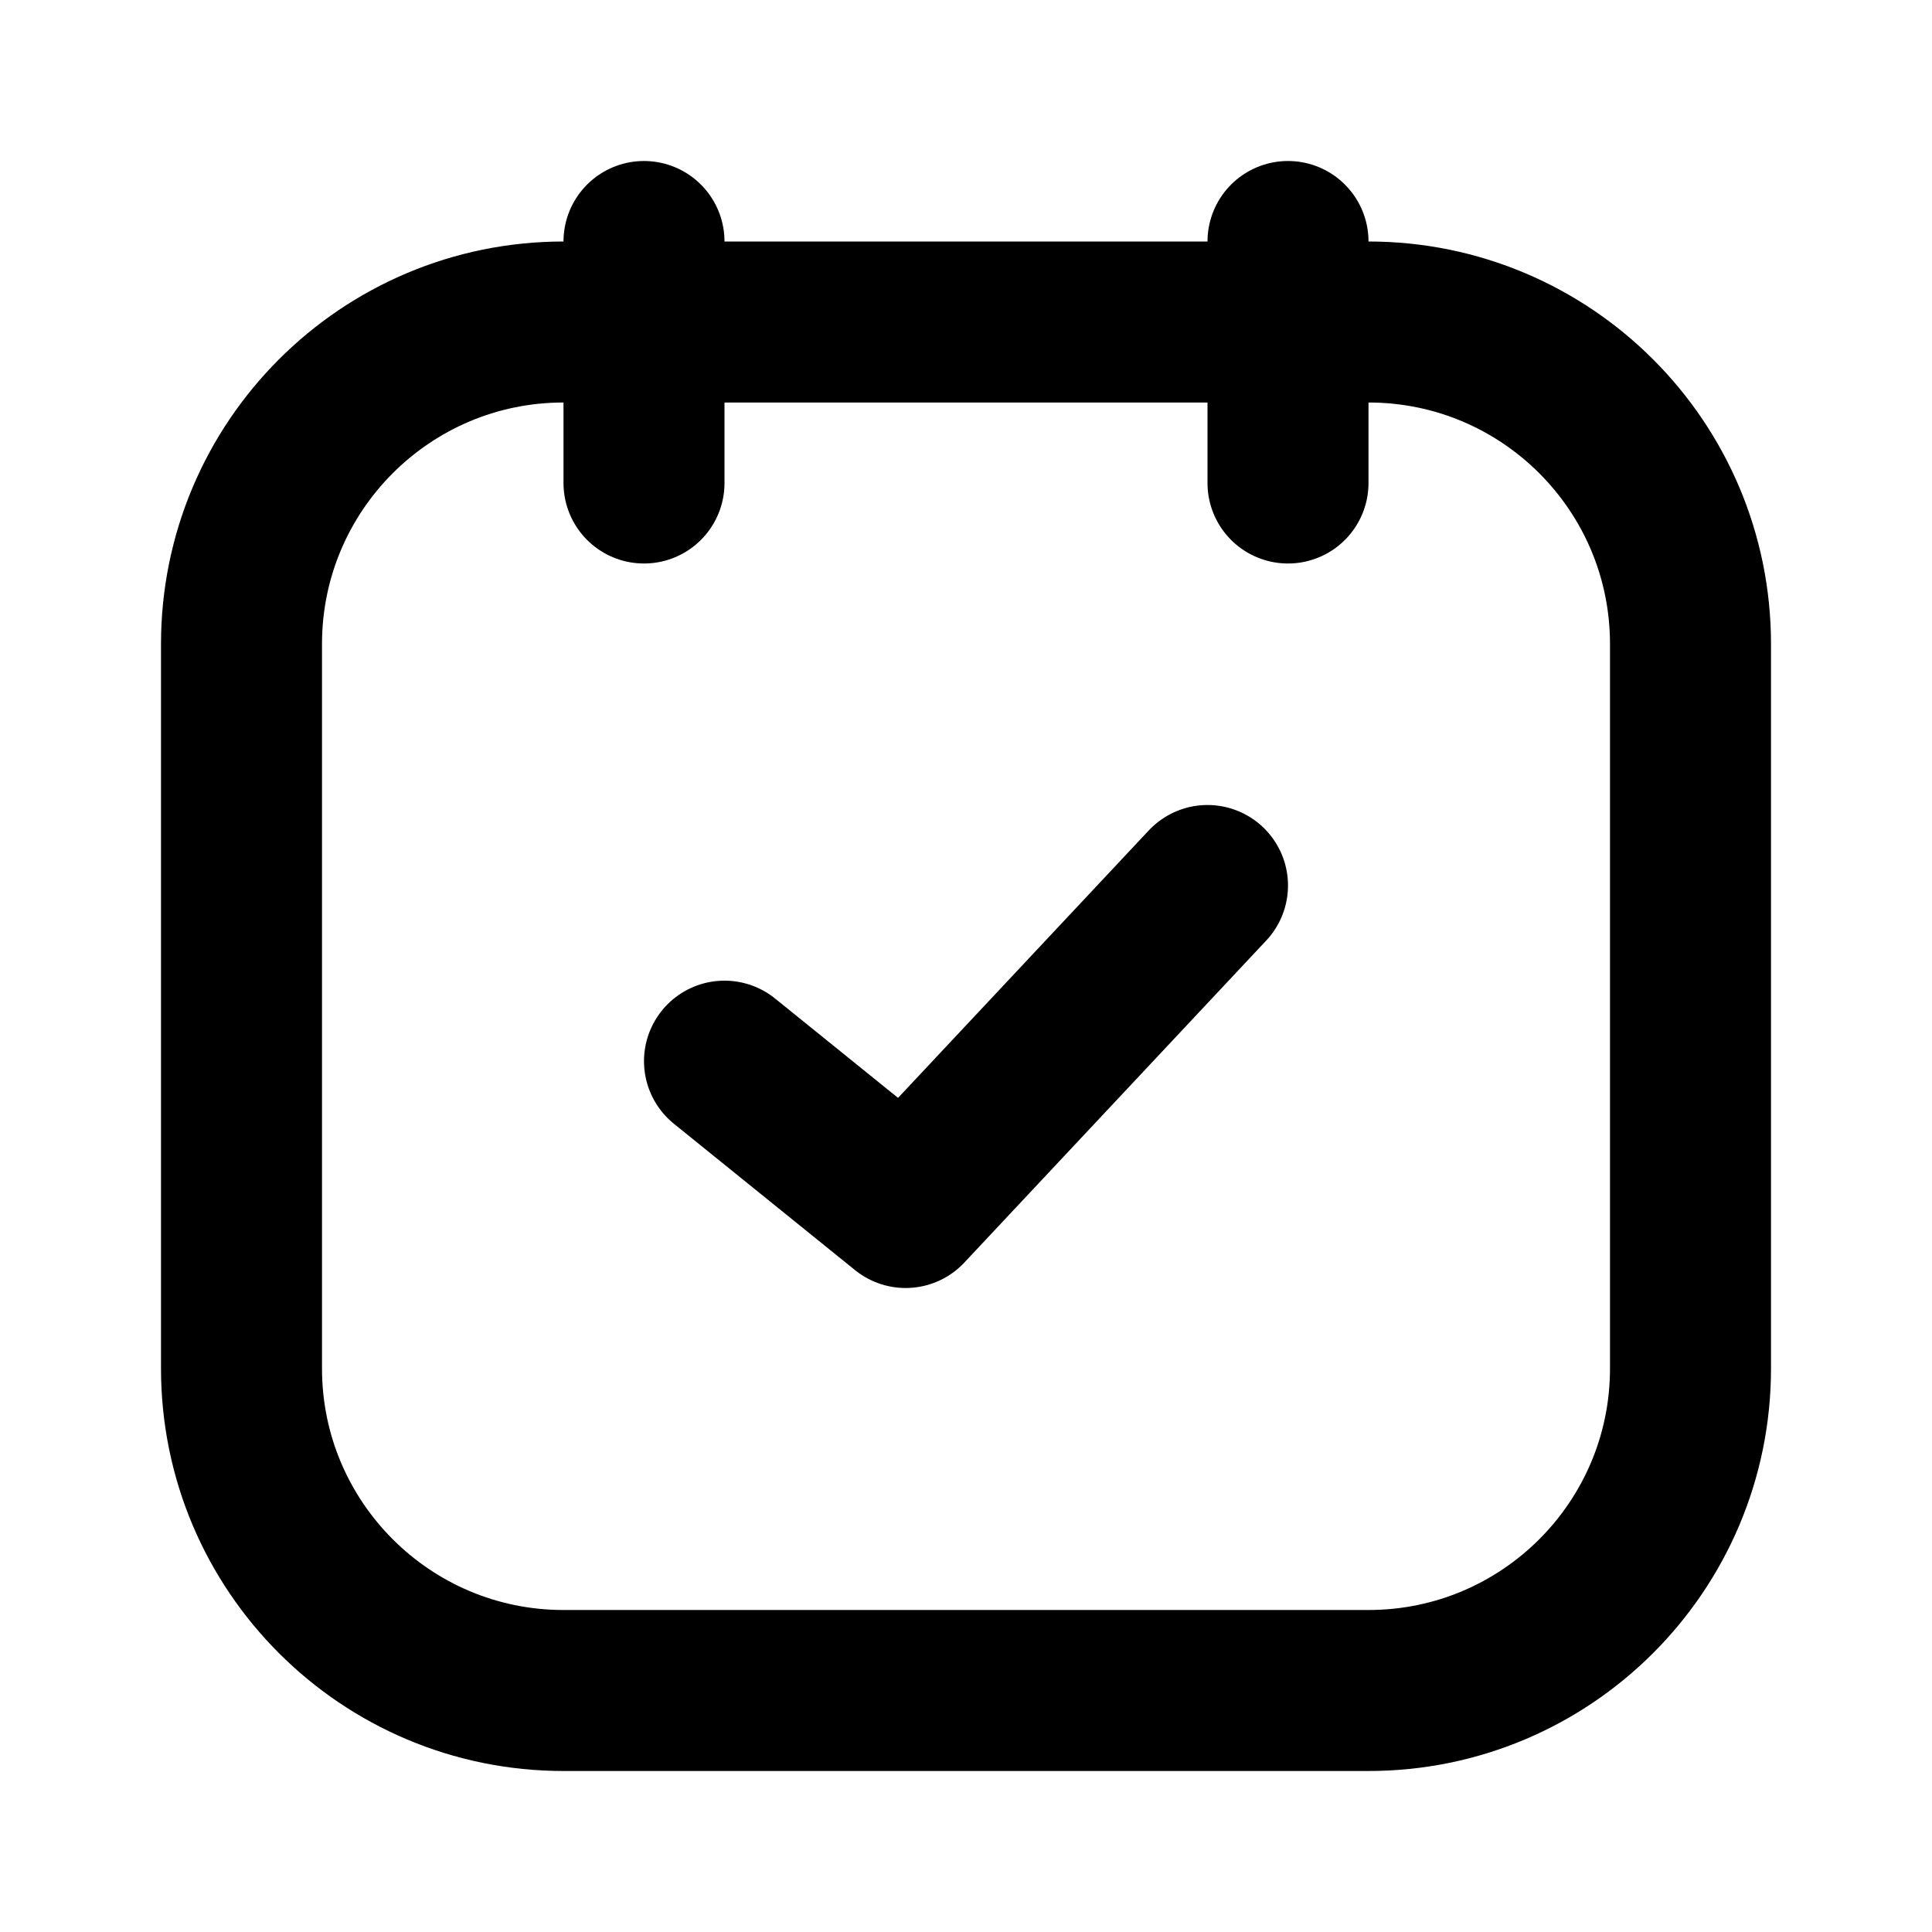 <?xml version="1.0" encoding="utf-8"?>
<svg width="800px" height="800px" viewBox="0 0 24 24" fill="none" xmlns="http://www.w3.org/2000/svg">
<path d="M8 3V6M7 21H17C19.209 21 21 19.209 21 17V8C21 5.791 19.209 4 17 4H7C4.791 4 3 5.791 3 8V17C3 19.209 4.791 21 7 21Z" stroke="#000000" stroke-width="2" stroke-linecap="round"/>
<path d="M16 3V6" stroke="#000000" stroke-width="2" stroke-linecap="round"/>
<path d="M15 11L11.25 15L9 13.182" stroke="#000000" stroke-width="2" stroke-linecap="round" stroke-linejoin="round"/>
</svg>